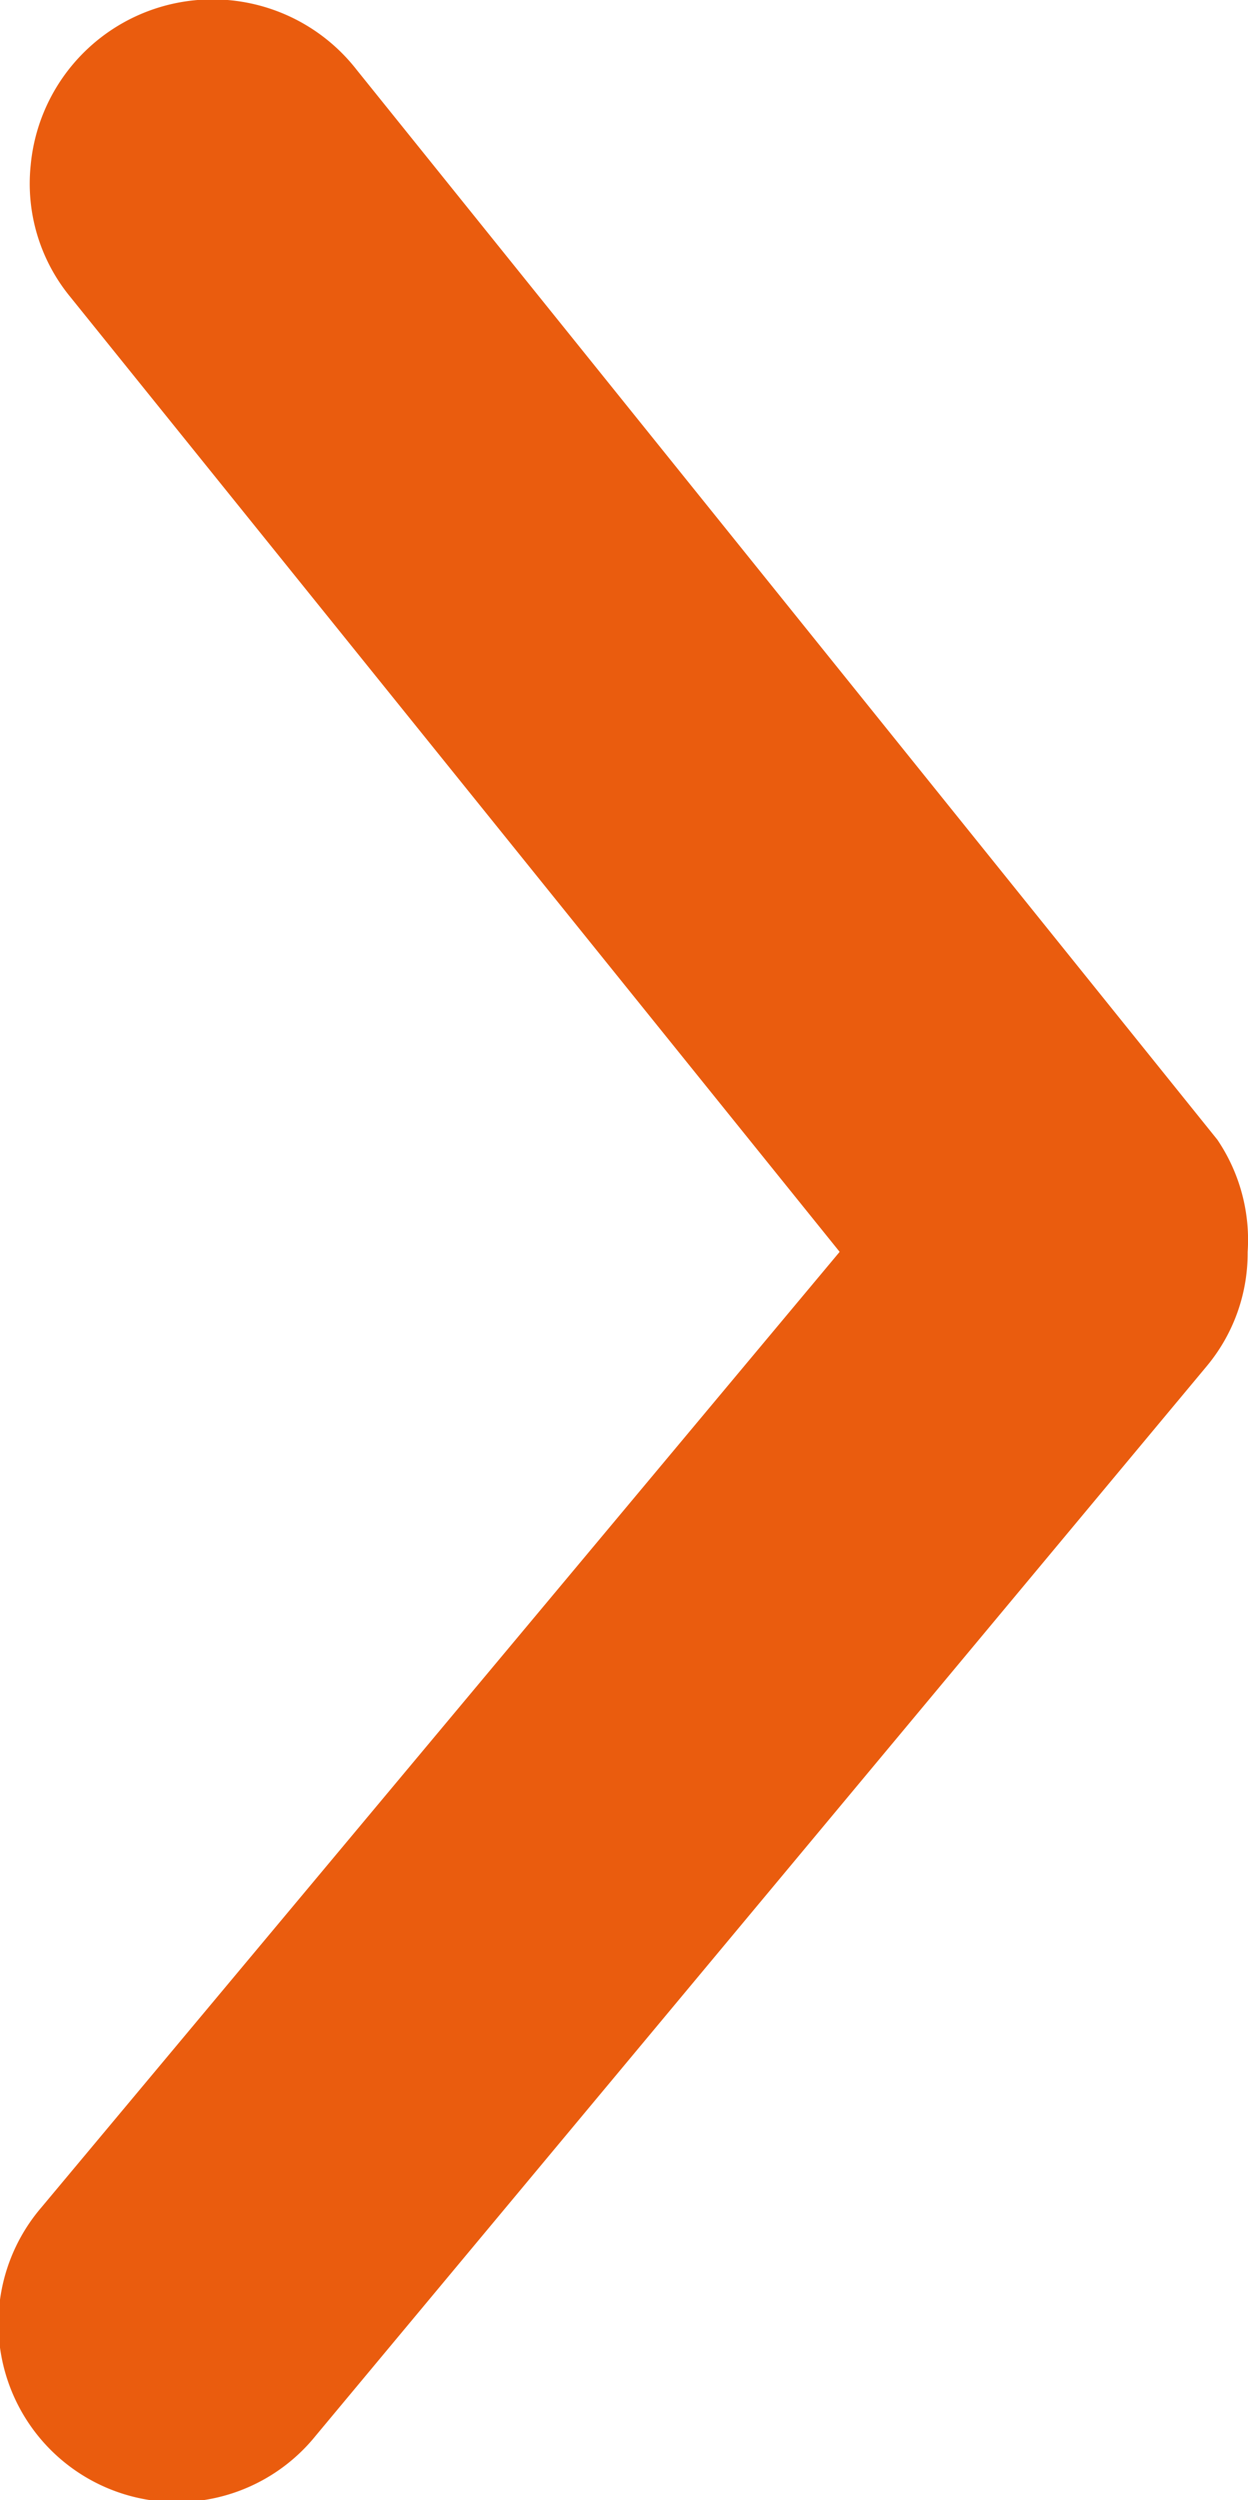 <svg xmlns="http://www.w3.org/2000/svg" width="7.078" height="14.174" viewBox="0 0 7.078 14.174">
  <path id="Path_595" data-name="Path 595" d="M17.072,25.072a1,1,0,0,1-.647-.232l-6.063-5.053a1.012,1.012,0,1,1,1.294-1.556l5.417,4.527,5.417-4.366a1.011,1.011,0,0,1,.743-.222,1.036,1.036,0,0,1,.541,1.849L17.709,24.9A1.013,1.013,0,0,1,17.072,25.072Z" transform="translate(-17.996 24.17) rotate(-90)" fill="#ea5c0e"/>
</svg>
